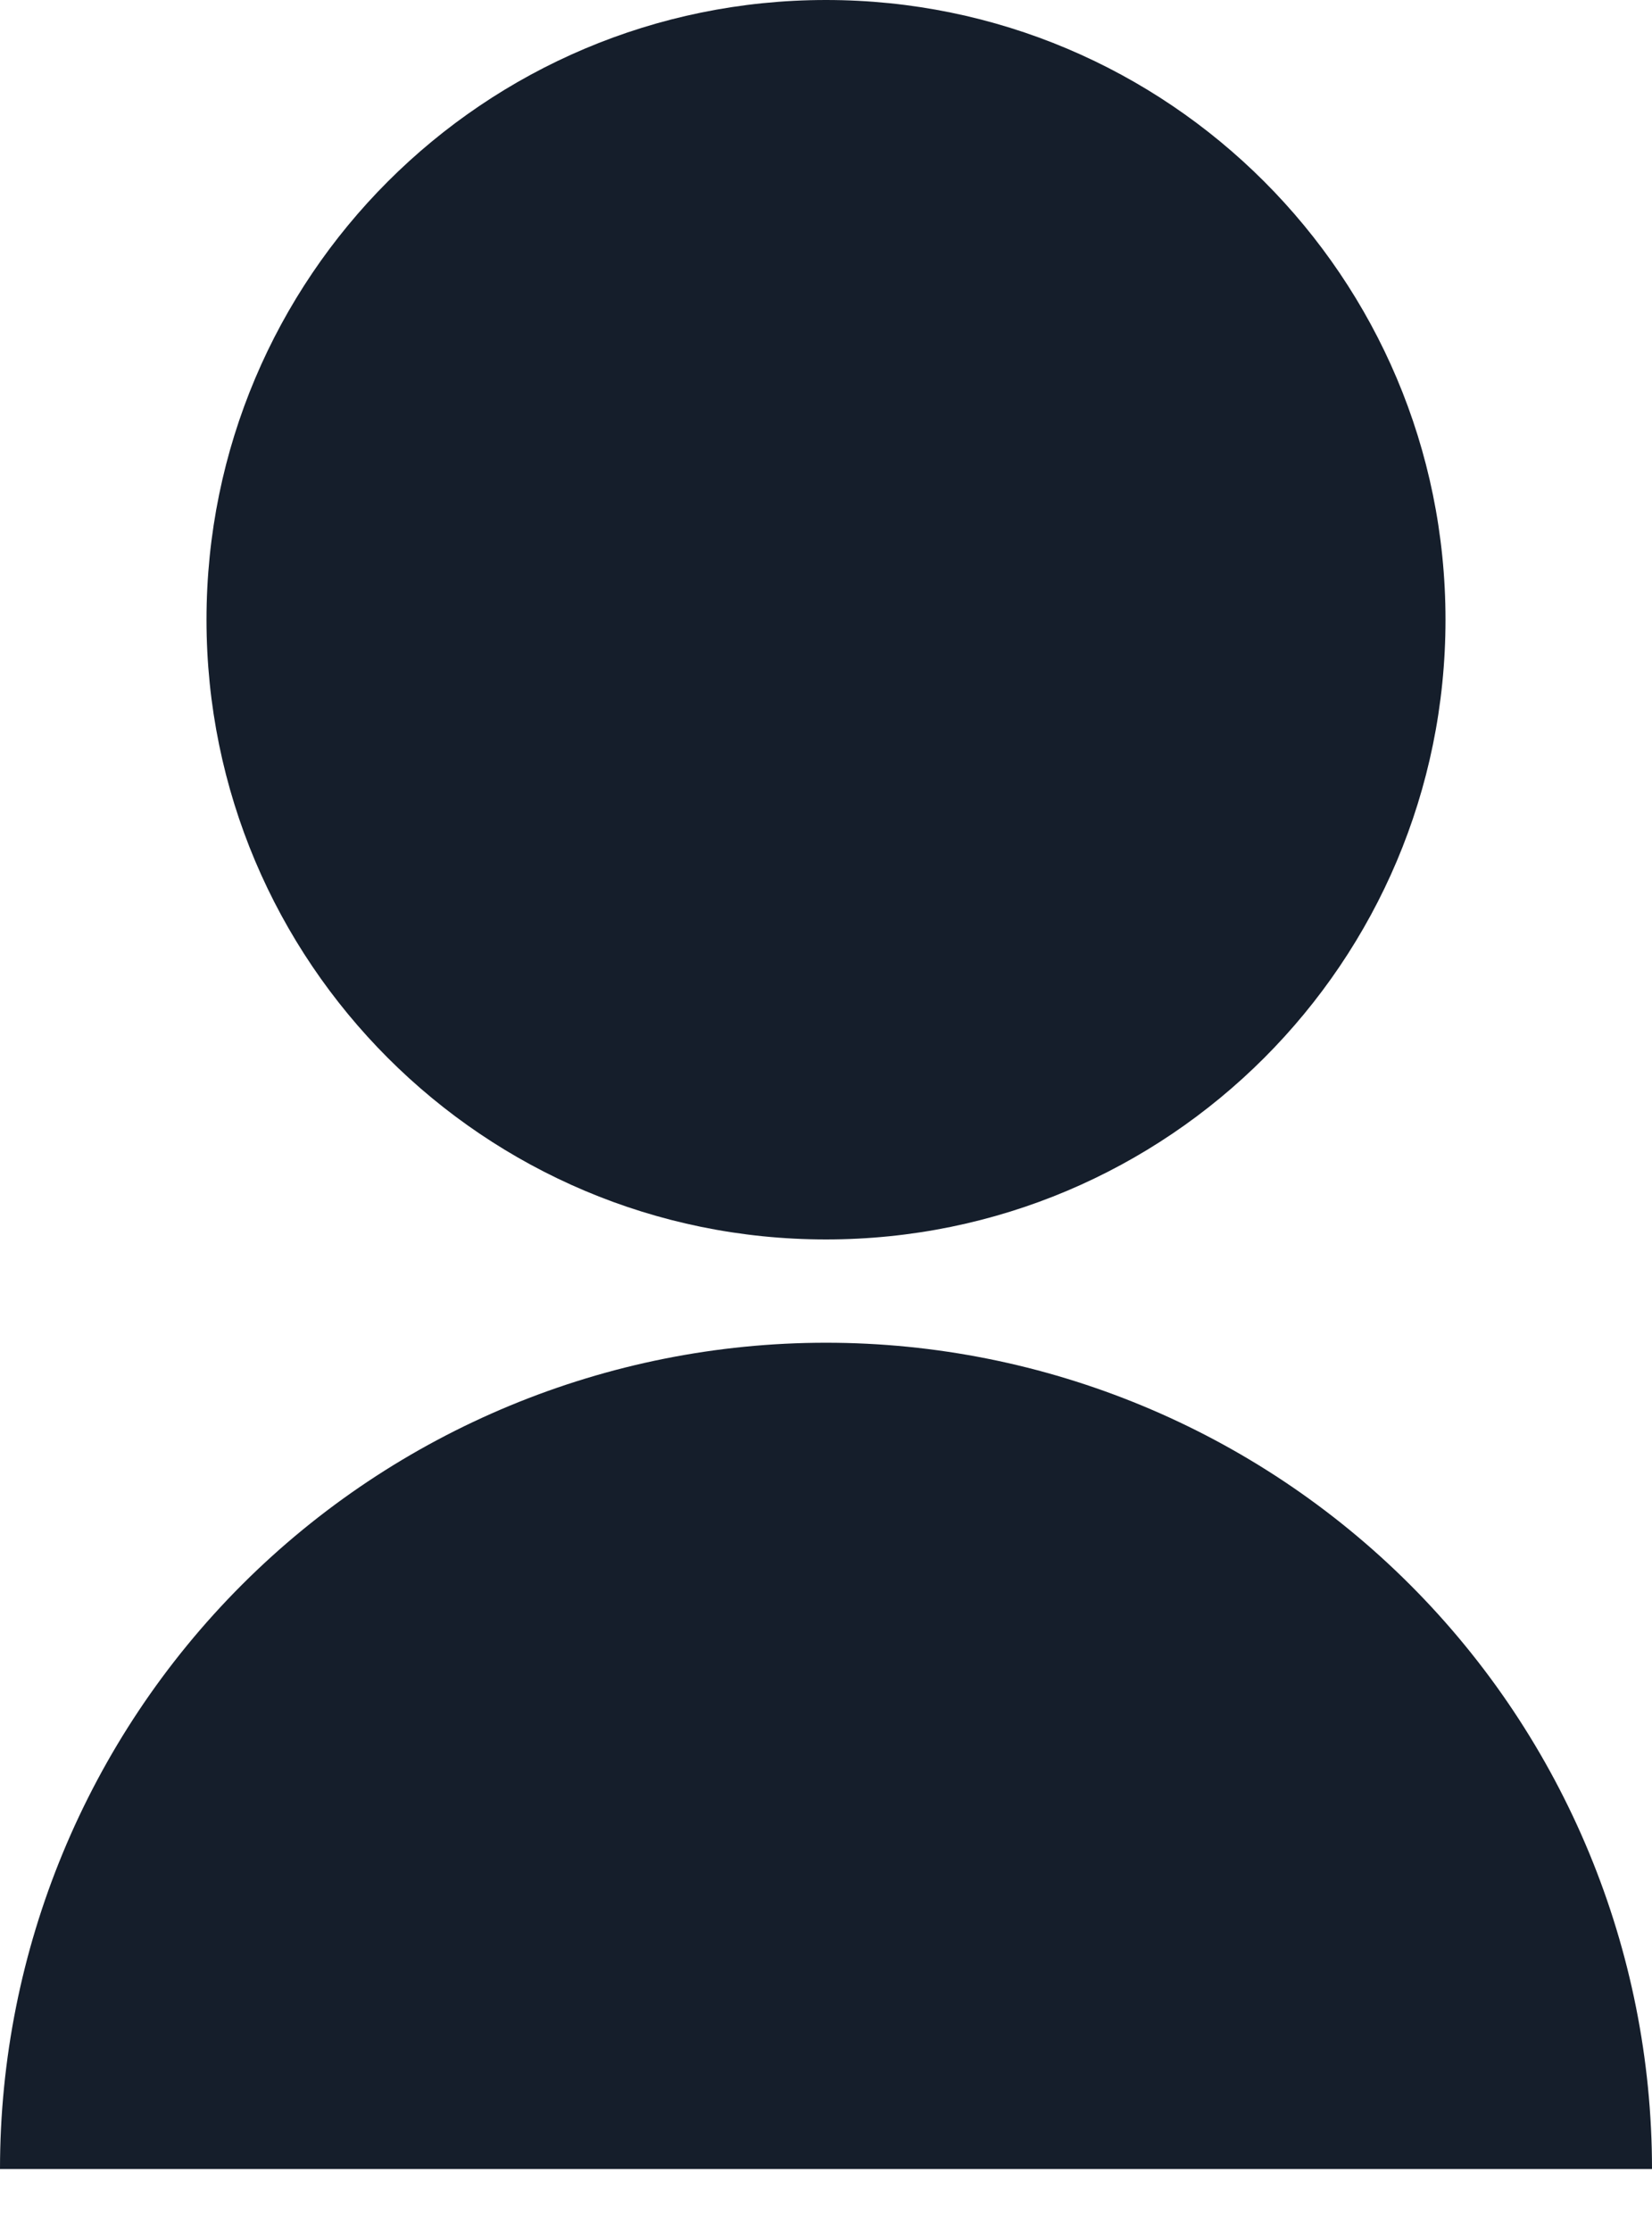 <?xml version="1.0" encoding="UTF-8"?> <svg xmlns="http://www.w3.org/2000/svg" width="20" height="27" viewBox="0 0 20 27" fill="none"> <path d="M0 26.25C0 23.598 1.054 21.054 2.929 19.179C4.804 17.304 7.348 16.25 10 16.25C12.652 16.25 15.196 17.304 17.071 19.179C18.946 21.054 20 23.598 20 26.25H0ZM10 15C5.856 15 2.5 11.644 2.5 7.5C2.5 3.356 5.856 0 10 0C14.144 0 17.5 3.356 17.5 7.5C17.5 11.644 14.144 15 10 15Z" fill="#151E2B"></path> </svg> 